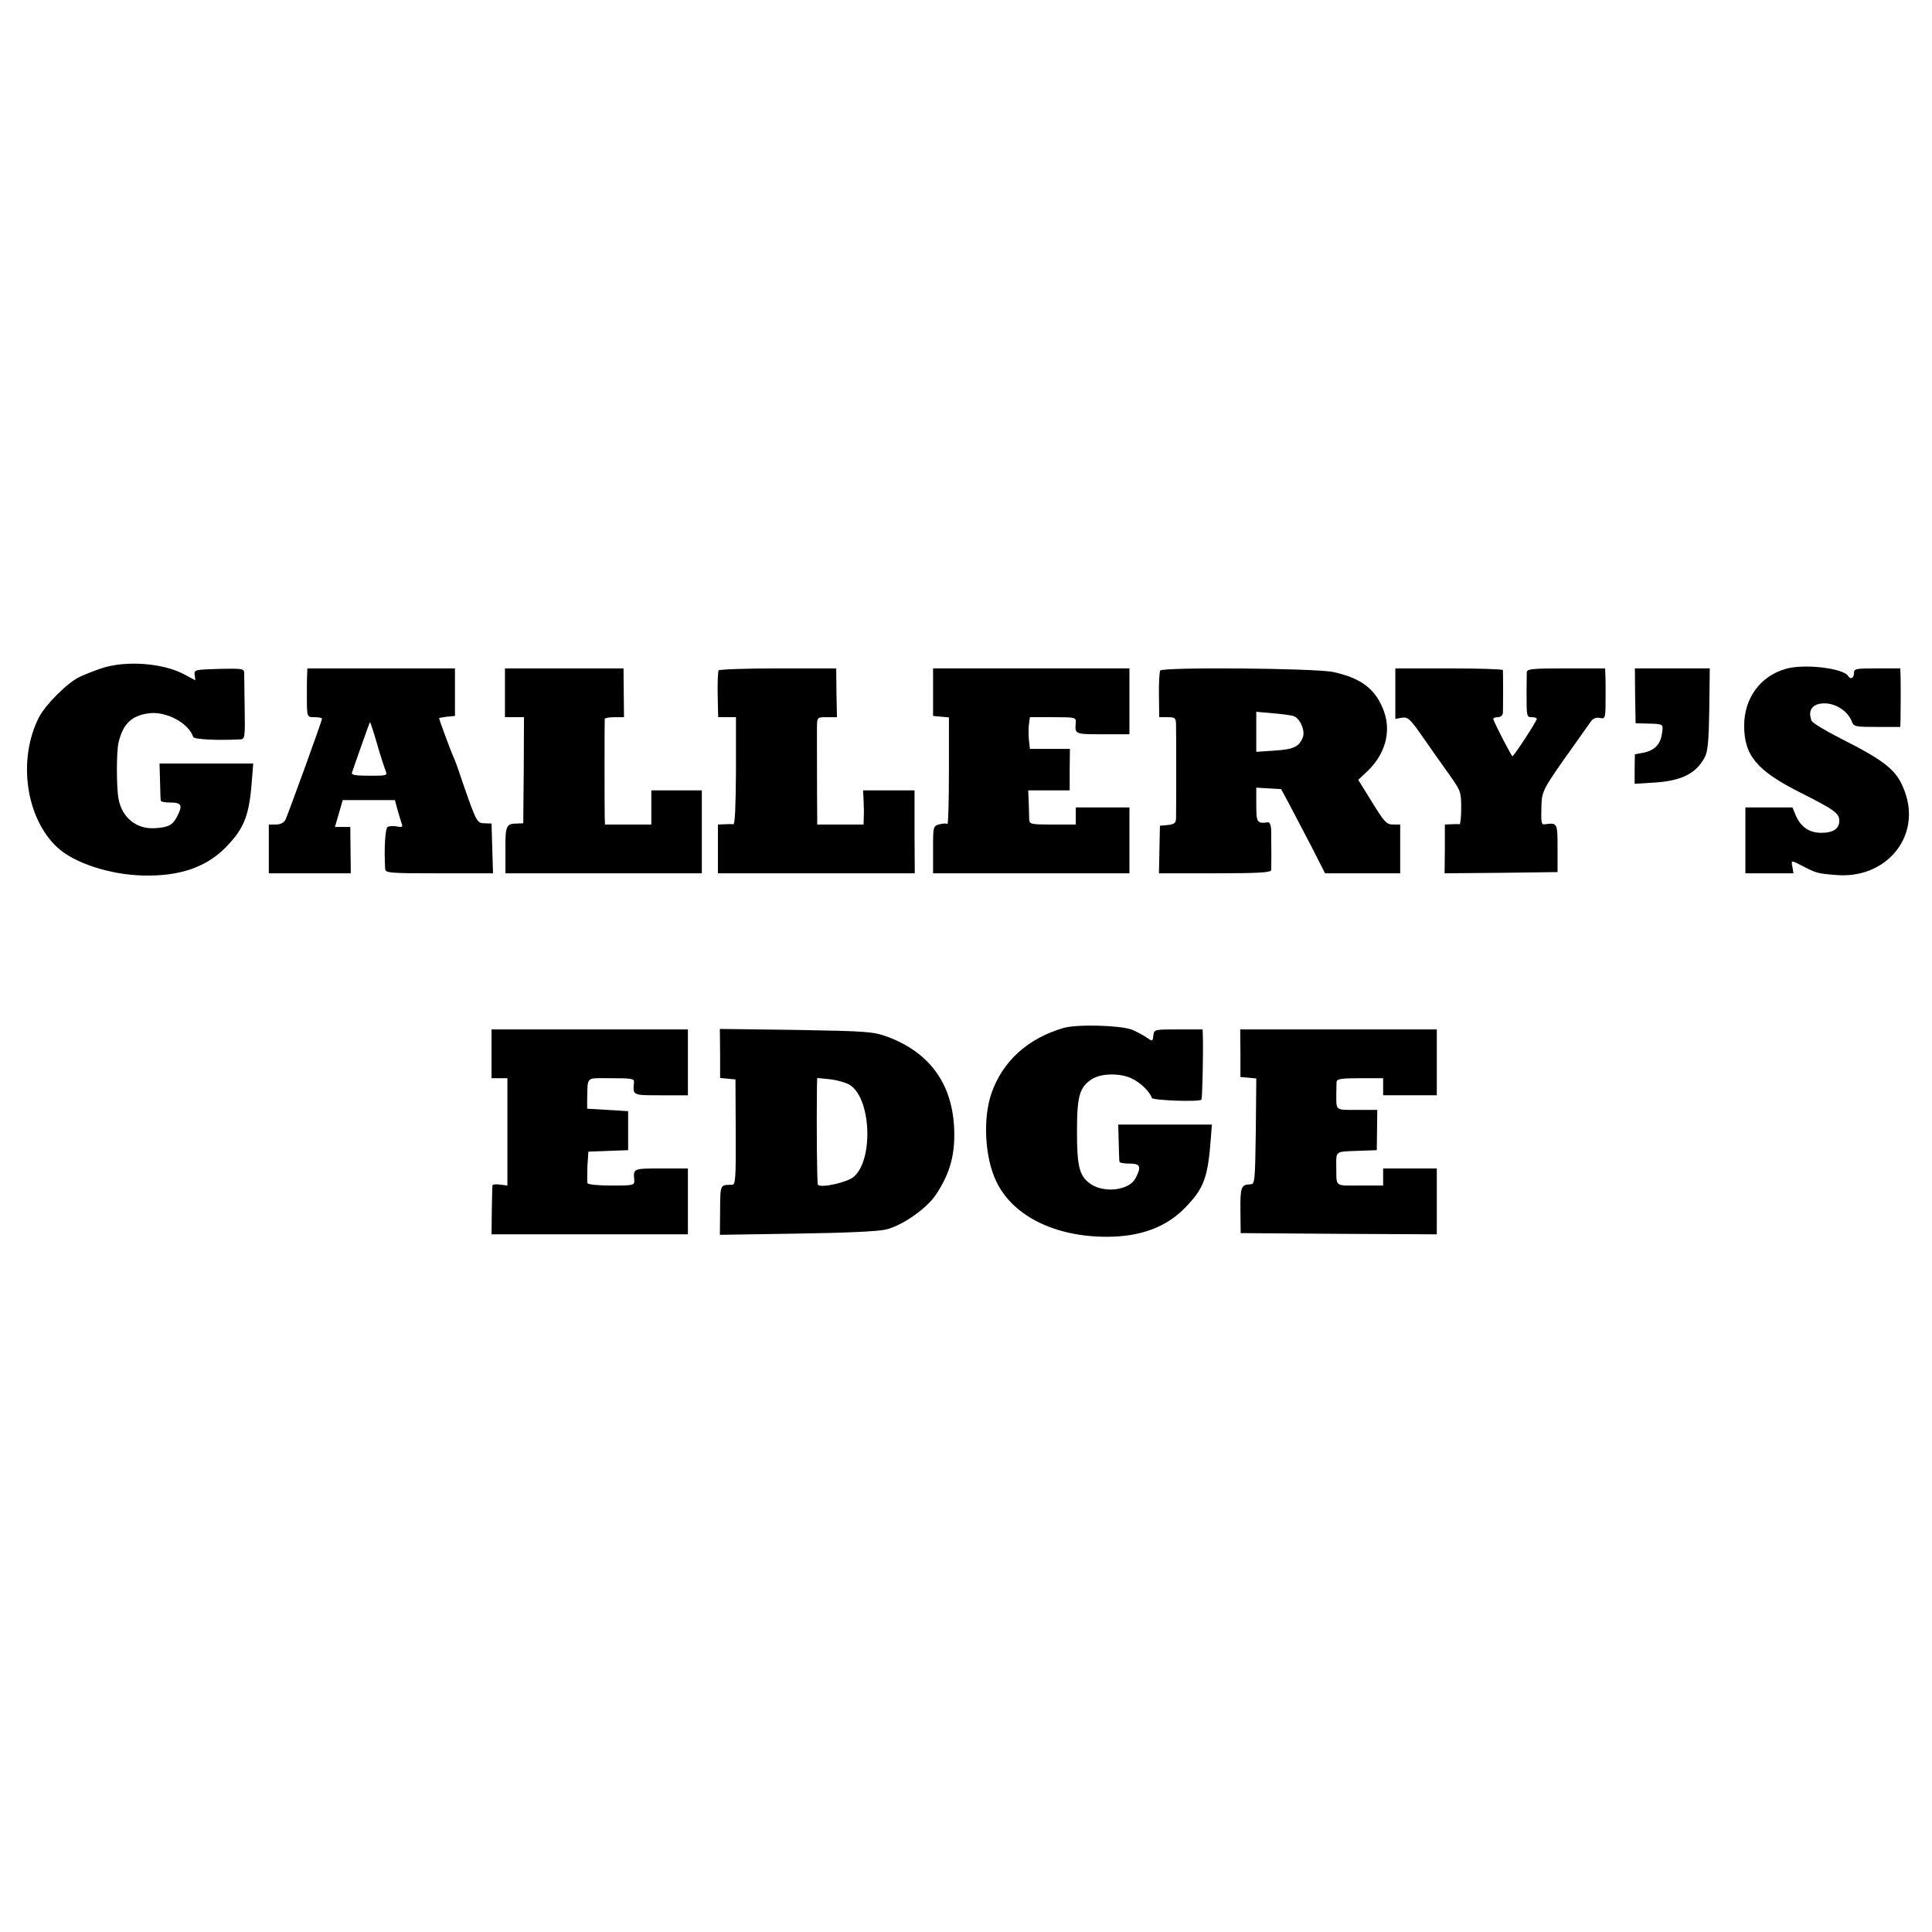 <?xml version="1.0" standalone="no"?>
<!DOCTYPE svg PUBLIC "-//W3C//DTD SVG 20010904//EN"
 "http://www.w3.org/TR/2001/REC-SVG-20010904/DTD/svg10.dtd">
<svg version="1.0" xmlns="http://www.w3.org/2000/svg"
 width="792pt" height="792pt" viewBox="0 0 792 792"
 preserveAspectRatio="xMidYMid meet">
<g transform="translate(0,792) scale(0.1,-0.1)"
fill="#000000" stroke="none">
<path d="M415 5180 c-27 -9 -68 -25 -89 -35 -50 -24 -139 -113 -166 -165 -88
-172 -55 -412 74 -533 68 -64 215 -113 353 -116 149 -4 258 34 338 115 79 81
98 133 109 292 l4 52 -192 0 -192 0 2 -72 c1 -40 2 -76 3 -80 1 -5 19 -8 41
-8 45 0 50 -12 25 -59 -17 -33 -35 -43 -90 -46 -75 -5 -135 43 -149 120 -9 44
-9 196 0 231 18 77 54 111 125 120 71 9 162 -40 181 -97 3 -10 96 -15 193 -10
19 1 20 7 18 128 -1 71 -2 136 -2 146 -1 16 -11 17 -103 15 -100 -3 -103 -4
-100 -25 l3 -22 -43 23 c-86 48 -243 60 -343 26z"/>
<path d="M7320 5178 c-104 -30 -170 -120 -170 -233 0 -123 53 -185 232 -275
139 -70 158 -84 158 -115 0 -33 -27 -50 -77 -49 -49 1 -83 26 -103 75 l-12 29
-97 0 -96 0 0 -135 0 -135 99 0 98 0 -4 25 c-6 30 -7 30 45 3 52 -27 58 -29
134 -35 202 -17 346 152 284 335 -32 92 -72 127 -268 226 -61 31 -114 63 -117
72 -18 47 9 75 65 70 44 -5 85 -35 100 -73 8 -22 14 -23 104 -23 l95 0 1 28
c1 59 1 158 0 185 l-1 27 -95 0 c-88 0 -95 -1 -95 -20 0 -20 -14 -27 -24 -11
-20 32 -180 51 -256 29z"/>
<path d="M1259 5155 c-1 -14 -1 -47 -1 -75 0 -102 -1 -100 32 -100 17 0 30 -3
30 -6 0 -10 -140 -394 -150 -415 -7 -12 -21 -19 -39 -19 l-29 0 0 -100 0 -100
168 0 168 0 -1 95 -1 95 -32 0 -31 0 16 55 16 55 107 0 107 0 11 -41 c6 -22
14 -47 17 -56 5 -13 1 -15 -20 -11 -14 3 -31 2 -38 -2 -10 -7 -15 -89 -10
-172 1 -17 19 -18 221 -18 l221 0 -3 102 -3 102 -28 1 c-32 0 -34 5 -92 172
-14 43 -30 87 -35 98 -11 22 -60 156 -60 161 0 1 15 4 32 6 l33 3 0 98 0 97
-302 0 -303 0 -1 -25z m286 -282 c14 -49 30 -98 35 -110 9 -23 8 -23 -66 -23
-57 0 -75 3 -71 13 2 6 19 56 38 109 19 54 35 98 36 98 1 0 14 -39 28 -87z"/>
<path d="M2070 5080 l0 -100 39 0 39 0 -1 -217 -2 -218 -25 -1 c-45 0 -49 -9
-48 -109 l0 -95 402 0 403 0 0 170 0 170 -103 0 -104 0 0 -70 0 -70 -95 0 -95
0 -1 28 c-1 34 -1 394 0 405 1 4 19 7 40 7 l39 0 -1 100 -1 100 -243 0 -243 0
0 -100z"/>
<path d="M2946 5172 c-3 -5 -5 -50 -4 -100 l2 -92 37 0 36 0 0 -220 c-1 -148
-4 -220 -11 -219 -6 1 -23 1 -37 0 l-26 -1 0 -100 0 -100 404 0 403 0 -1 170
0 170 -106 0 -105 0 2 -37 c1 -21 2 -53 1 -70 l-1 -33 -95 0 -95 0 0 38 c-1
73 -1 328 -1 365 1 37 2 37 41 37 l41 0 -2 100 -1 100 -239 0 c-131 0 -240 -4
-243 -8z"/>
<path d="M3825 5083 l0 -98 33 -3 32 -3 0 -221 c0 -122 -3 -219 -6 -216 -3 3
-17 3 -32 -1 -27 -7 -27 -8 -27 -104 l0 -97 402 0 403 0 0 135 0 135 -110 0
-110 0 0 -35 0 -35 -95 0 c-92 0 -95 1 -96 23 0 12 -1 43 -2 70 l-2 47 85 0
85 0 0 85 1 85 -82 0 -82 0 -4 36 c-2 20 -2 49 0 65 l4 29 95 0 c92 0 94 -1
93 -22 -4 -48 -5 -48 110 -48 l110 0 0 135 0 135 -403 0 -402 0 0 -97z"/>
<path d="M4756 5171 c-3 -5 -6 -50 -5 -100 l1 -91 34 0 c30 0 34 -3 35 -27 1
-33 1 -359 0 -390 -1 -17 -8 -22 -33 -25 l-33 -3 -2 -97 -2 -98 230 0 c176 0
229 3 230 13 1 13 1 114 0 165 -1 20 -6 32 -13 31 -45 -6 -48 -1 -48 72 l0 70
51 -3 51 -3 35 -65 c19 -36 59 -113 90 -172 l55 -108 154 0 154 0 0 100 0 100
-29 0 c-27 0 -36 10 -86 91 l-57 92 40 38 c71 69 95 159 66 241 -32 91 -92
138 -208 163 -73 16 -701 21 -710 6z m548 -187 c26 -10 47 -59 37 -86 -15 -39
-37 -50 -116 -55 l-75 -5 0 82 0 82 68 -6 c38 -3 76 -8 86 -12z"/>
<path d="M5720 5077 l0 -104 28 5 c24 3 33 -5 87 -83 33 -47 81 -116 108 -153
45 -64 47 -69 47 -134 0 -38 -3 -67 -7 -67 -5 1 -20 1 -34 0 l-26 -1 0 -100
-1 -100 232 2 231 3 0 98 c0 103 0 105 -52 98 -15 -2 -16 4 -14 79 2 58 7 67
130 240 33 47 66 93 73 103 8 11 21 17 36 14 24 -5 24 -4 24 103 0 28 0 61 -1
75 l-1 25 -160 0 c-135 0 -160 -2 -161 -15 0 -8 -1 -44 -1 -80 0 -104 0 -105
22 -105 11 0 20 -3 20 -7 0 -9 -94 -153 -100 -153 -4 1 -69 125 -78 151 -2 5
6 9 17 9 13 0 21 7 22 18 1 20 1 163 0 175 -1 4 -100 7 -221 7 l-220 0 0 -103z"/>
<path d="M6703 5068 l2 -113 45 -1 c71 -2 69 -1 63 -41 -6 -45 -31 -70 -78
-79 l-33 -6 -1 -60 0 -61 82 5 c110 7 170 37 205 103 13 23 17 67 19 198 l2
167 -153 0 -154 0 1 -112z"/>
<path d="M4360 3706 c-145 -42 -249 -135 -295 -266 -37 -105 -28 -267 20 -365
68 -140 239 -225 452 -225 138 0 244 39 322 120 77 79 93 123 105 288 l4 52
-192 0 -192 0 2 -72 c1 -40 2 -76 3 -80 0 -5 19 -8 41 -8 45 0 50 -12 25 -60
-25 -49 -125 -62 -182 -25 -48 32 -58 70 -58 215 0 147 10 183 61 216 36 24
113 26 161 4 36 -16 76 -54 85 -81 3 -10 193 -17 203 -7 4 4 8 190 6 261 l-1
27 -99 0 c-99 0 -100 0 -103 -25 -3 -25 -3 -25 -28 -8 -14 10 -41 24 -60 32
-48 18 -224 23 -280 7z"/>
<path d="M2015 3600 l0 -100 32 0 33 0 0 -220 0 -220 -30 4 c-16 2 -31 1 -31
-3 -1 -3 -2 -50 -3 -103 l-1 -98 402 0 403 0 0 135 0 135 -110 0 c-115 0 -114
0 -110 -47 1 -22 -1 -23 -93 -23 -54 0 -97 4 -99 10 -1 5 -1 37 0 69 l4 60 81
3 82 3 0 80 0 80 -84 5 -84 5 0 38 c3 97 -9 87 99 87 85 0 95 -2 93 -17 -5
-54 -7 -53 111 -53 l110 0 0 135 0 135 -402 0 -403 0 0 -100z"/>
<path d="M2952 3602 l0 -101 31 -3 32 -3 1 -216 c1 -192 -1 -216 -15 -216 -50
0 -48 2 -49 -104 l-1 -101 317 5 c203 3 334 9 365 17 68 17 166 86 204 143 52
78 75 151 75 242 1 201 -94 339 -277 406 -56 20 -83 22 -372 27 l-312 4 1
-100z m527 -127 c91 -47 105 -308 20 -380 -27 -22 -132 -46 -146 -32 -4 5 -6
231 -4 405 l1 33 50 -5 c28 -3 64 -13 79 -21z"/>
<path d="M5085 3603 l0 -98 33 -3 32 -3 -2 -217 c-3 -209 -4 -217 -23 -217
-37 -1 -41 -12 -40 -107 l1 -93 402 -3 402 -2 0 135 0 135 -110 0 -110 0 0
-35 0 -35 -95 0 c-106 0 -96 -7 -97 75 -1 67 -5 64 84 67 l82 3 1 83 1 82 -83
0 c-90 0 -85 -4 -85 65 0 19 1 42 1 50 1 12 19 15 96 15 l95 0 0 -35 0 -35
110 0 110 0 0 135 0 135 -403 0 -403 0 1 -97z"/>
</g>
</svg>
